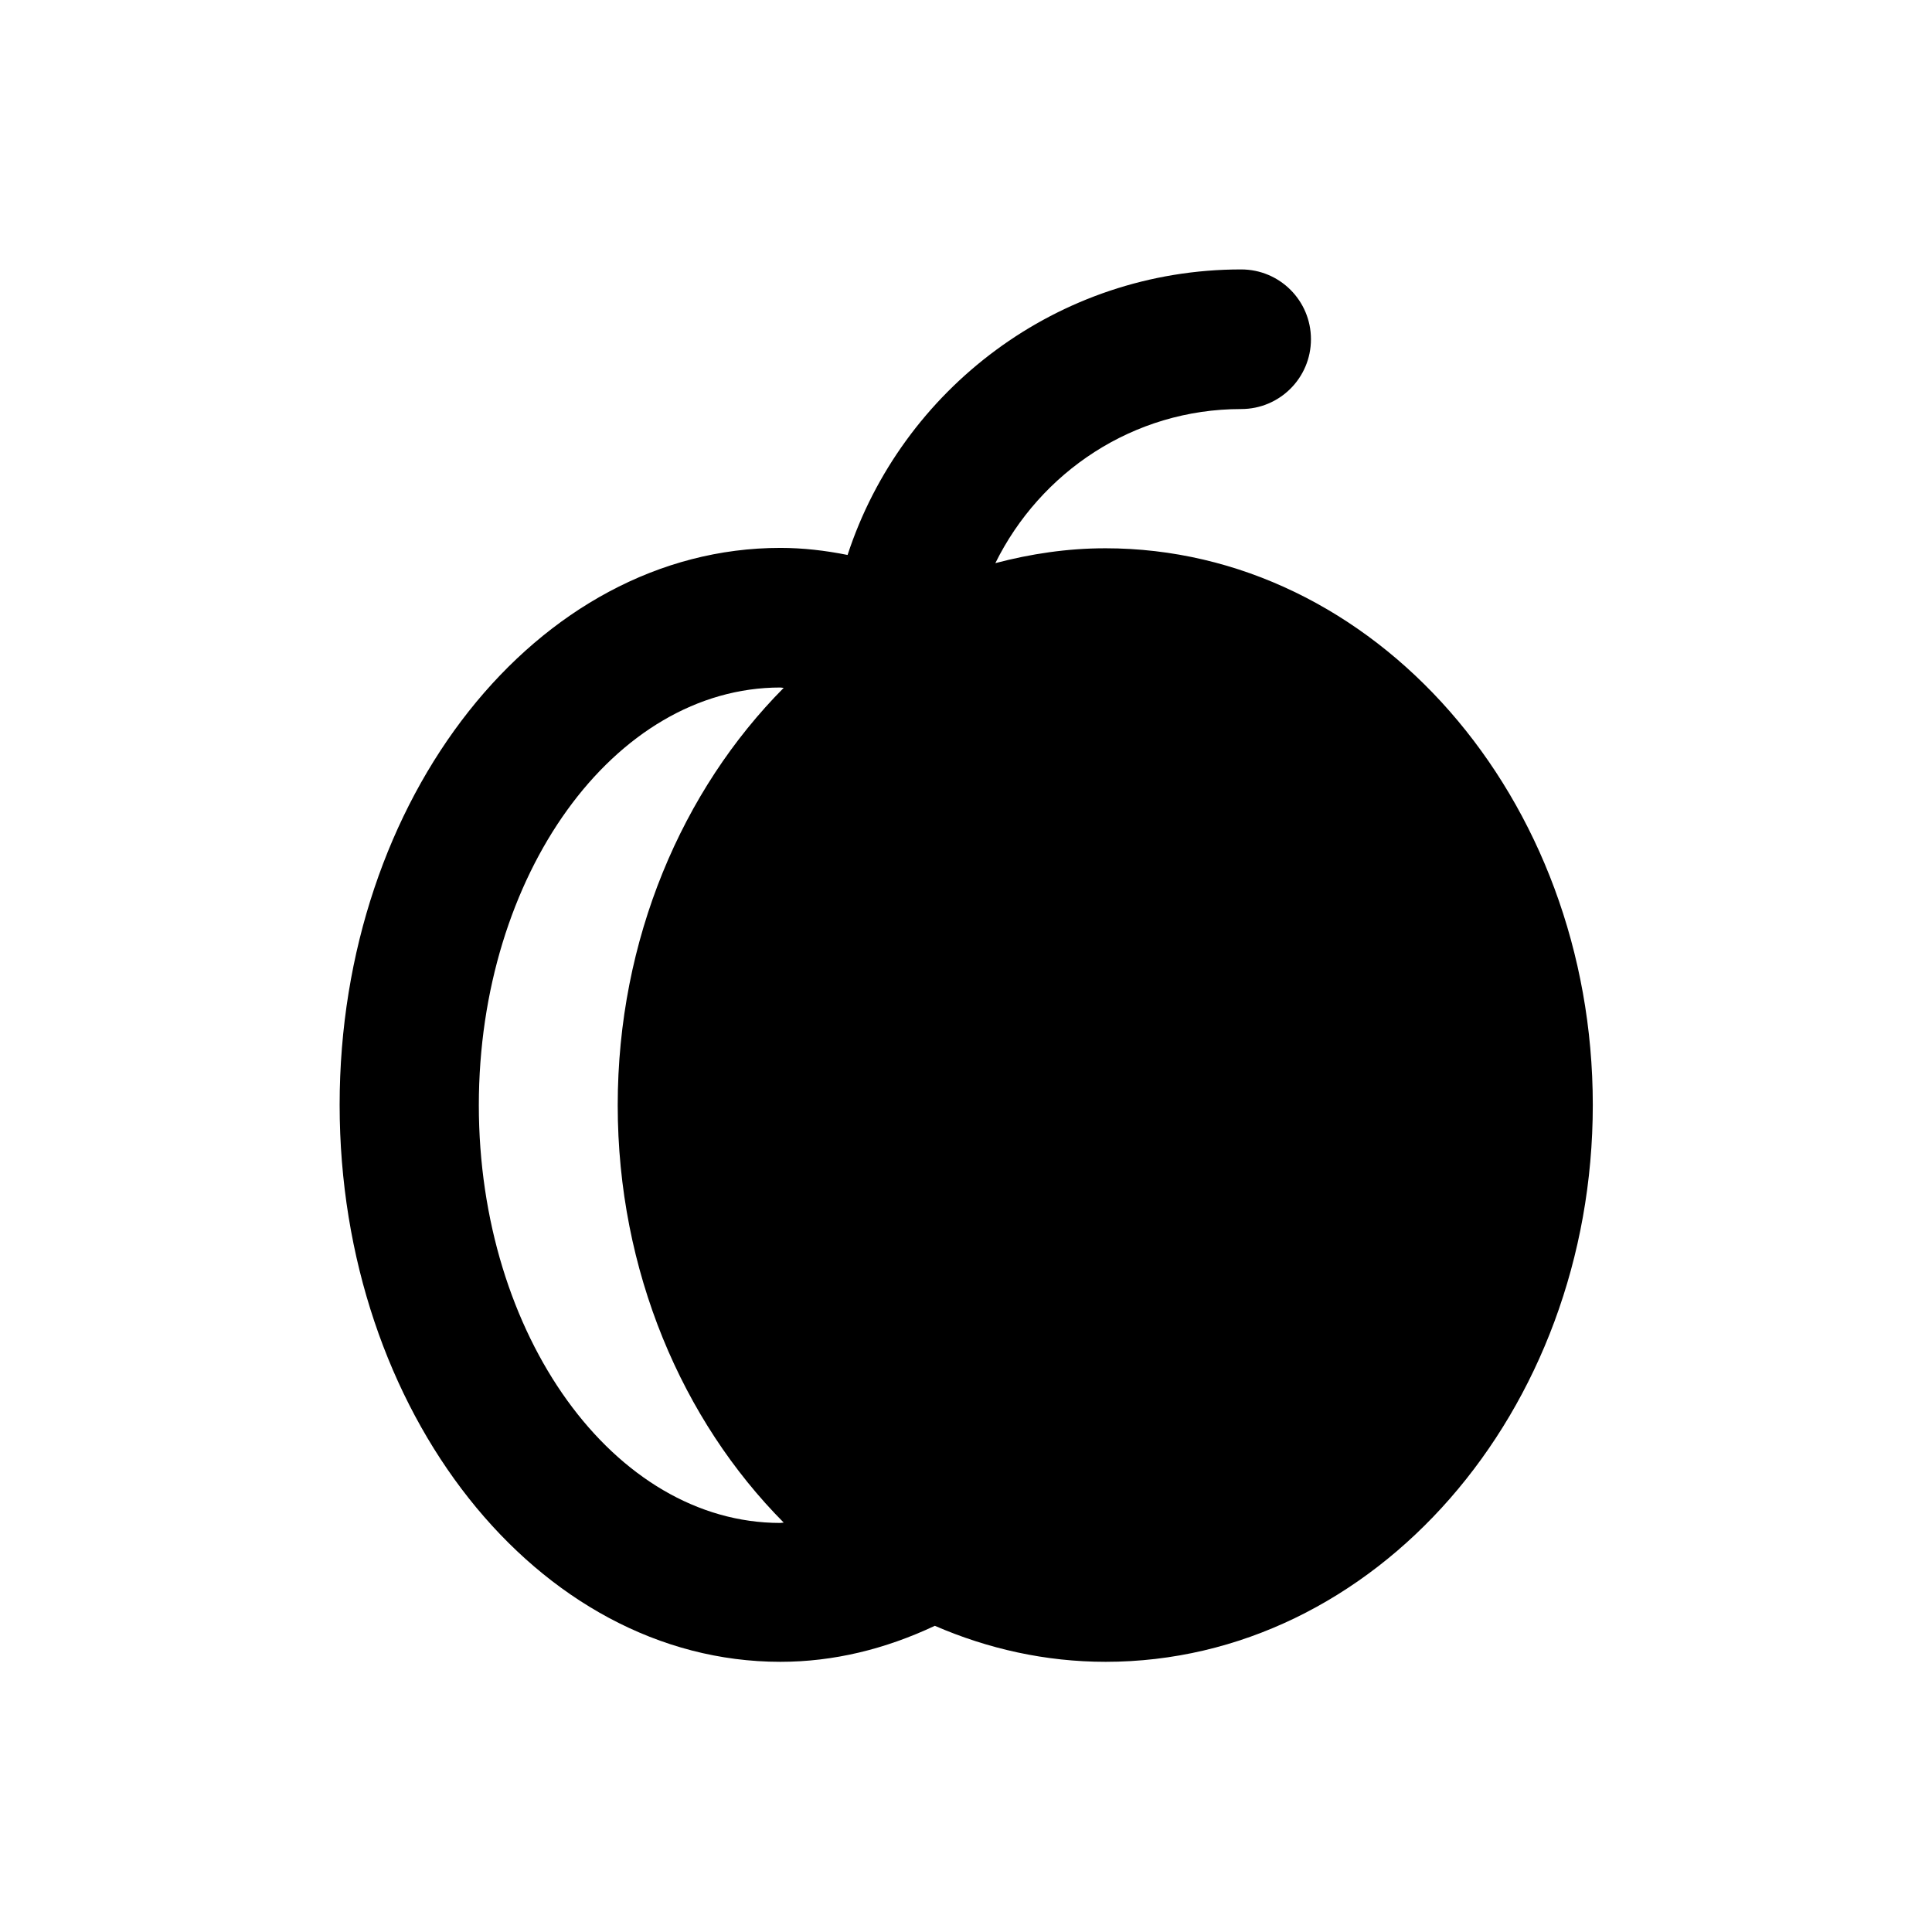 <?xml version="1.0" encoding="UTF-8"?>
<!-- Uploaded to: ICON Repo, www.svgrepo.com, Generator: ICON Repo Mixer Tools -->
<svg fill="#000000" width="800px" height="800px" version="1.1" viewBox="144 144 512 512" xmlns="http://www.w3.org/2000/svg">
 <path d="m436.9 289.3c-10.035 0-19.777 1.477-29.125 3.938 11.906-24.109 36.504-40.836 65.141-40.836 10.234 0 18.5-8.266 18.5-18.5 0-10.234-8.266-18.5-18.5-18.5-48.609 0-89.938 31.785-104.3 75.668-5.902-1.18-11.809-1.871-17.809-1.871-64.453 0-116.8 66.223-116.8 147.6s52.449 147.6 116.8 147.6c14.07 0 27.75-3.344 40.934-9.543 14.07 6.102 29.324 9.543 45.266 9.543 71.242 0 129.1-66.223 129.1-147.6-0.004-81.375-57.961-147.5-129.2-147.5zm-85.215 258.2c-0.297 0-0.59 0.098-0.887 0.098-44.082 0-79.902-49.691-79.902-110.7 0.004-61.008 35.82-110.7 79.902-110.7 0.297 0 0.59 0.098 0.887 0.098-26.863 27.059-43.984 66.617-43.984 110.6 0 43.984 17.121 83.543 43.984 110.6z"/>
</svg>